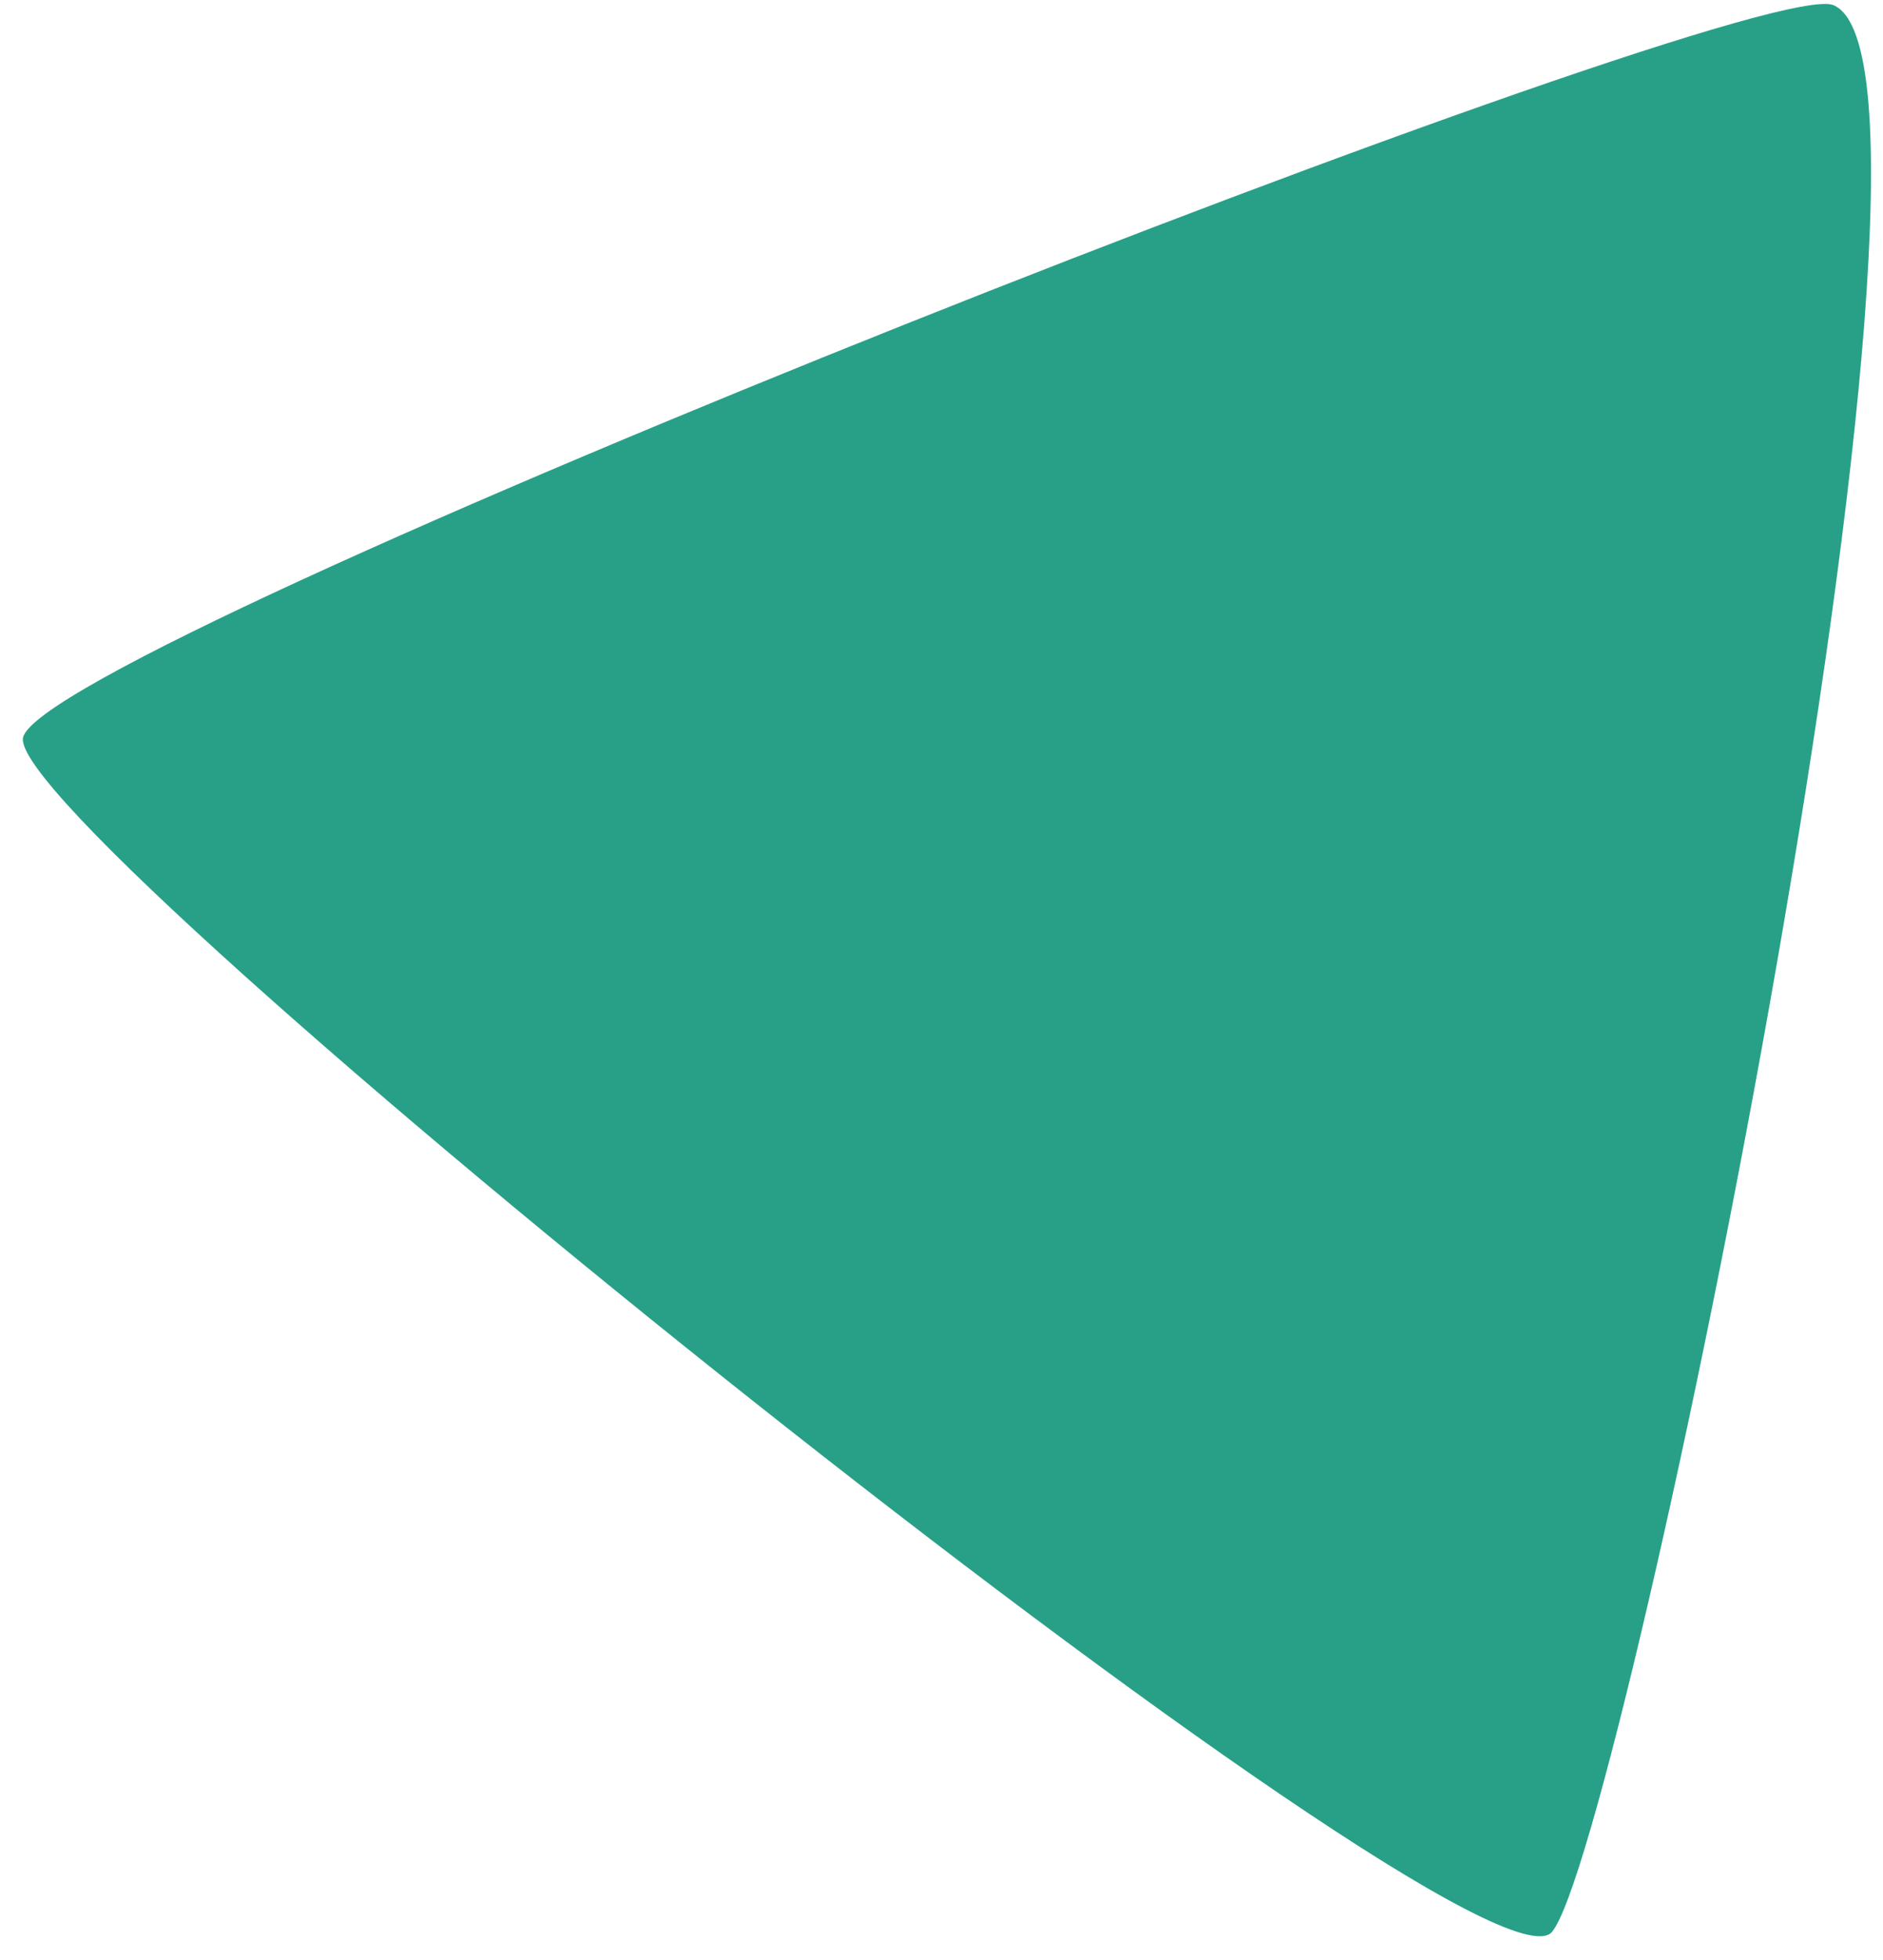 <?xml version="1.0" encoding="utf-8"?><svg width="74" height="77" viewBox="0 0 74 77" fill="none" xmlns="http://www.w3.org/2000/svg">
<path d="M72.052 0.202C68.951 -1.107 1.623 25.339 0.905 28.977C0.186 32.616 58.168 79.236 60.992 75.885C63.816 72.532 78.096 2.754 72.052 0.202Z" fill="#28A087"/>
</svg>
